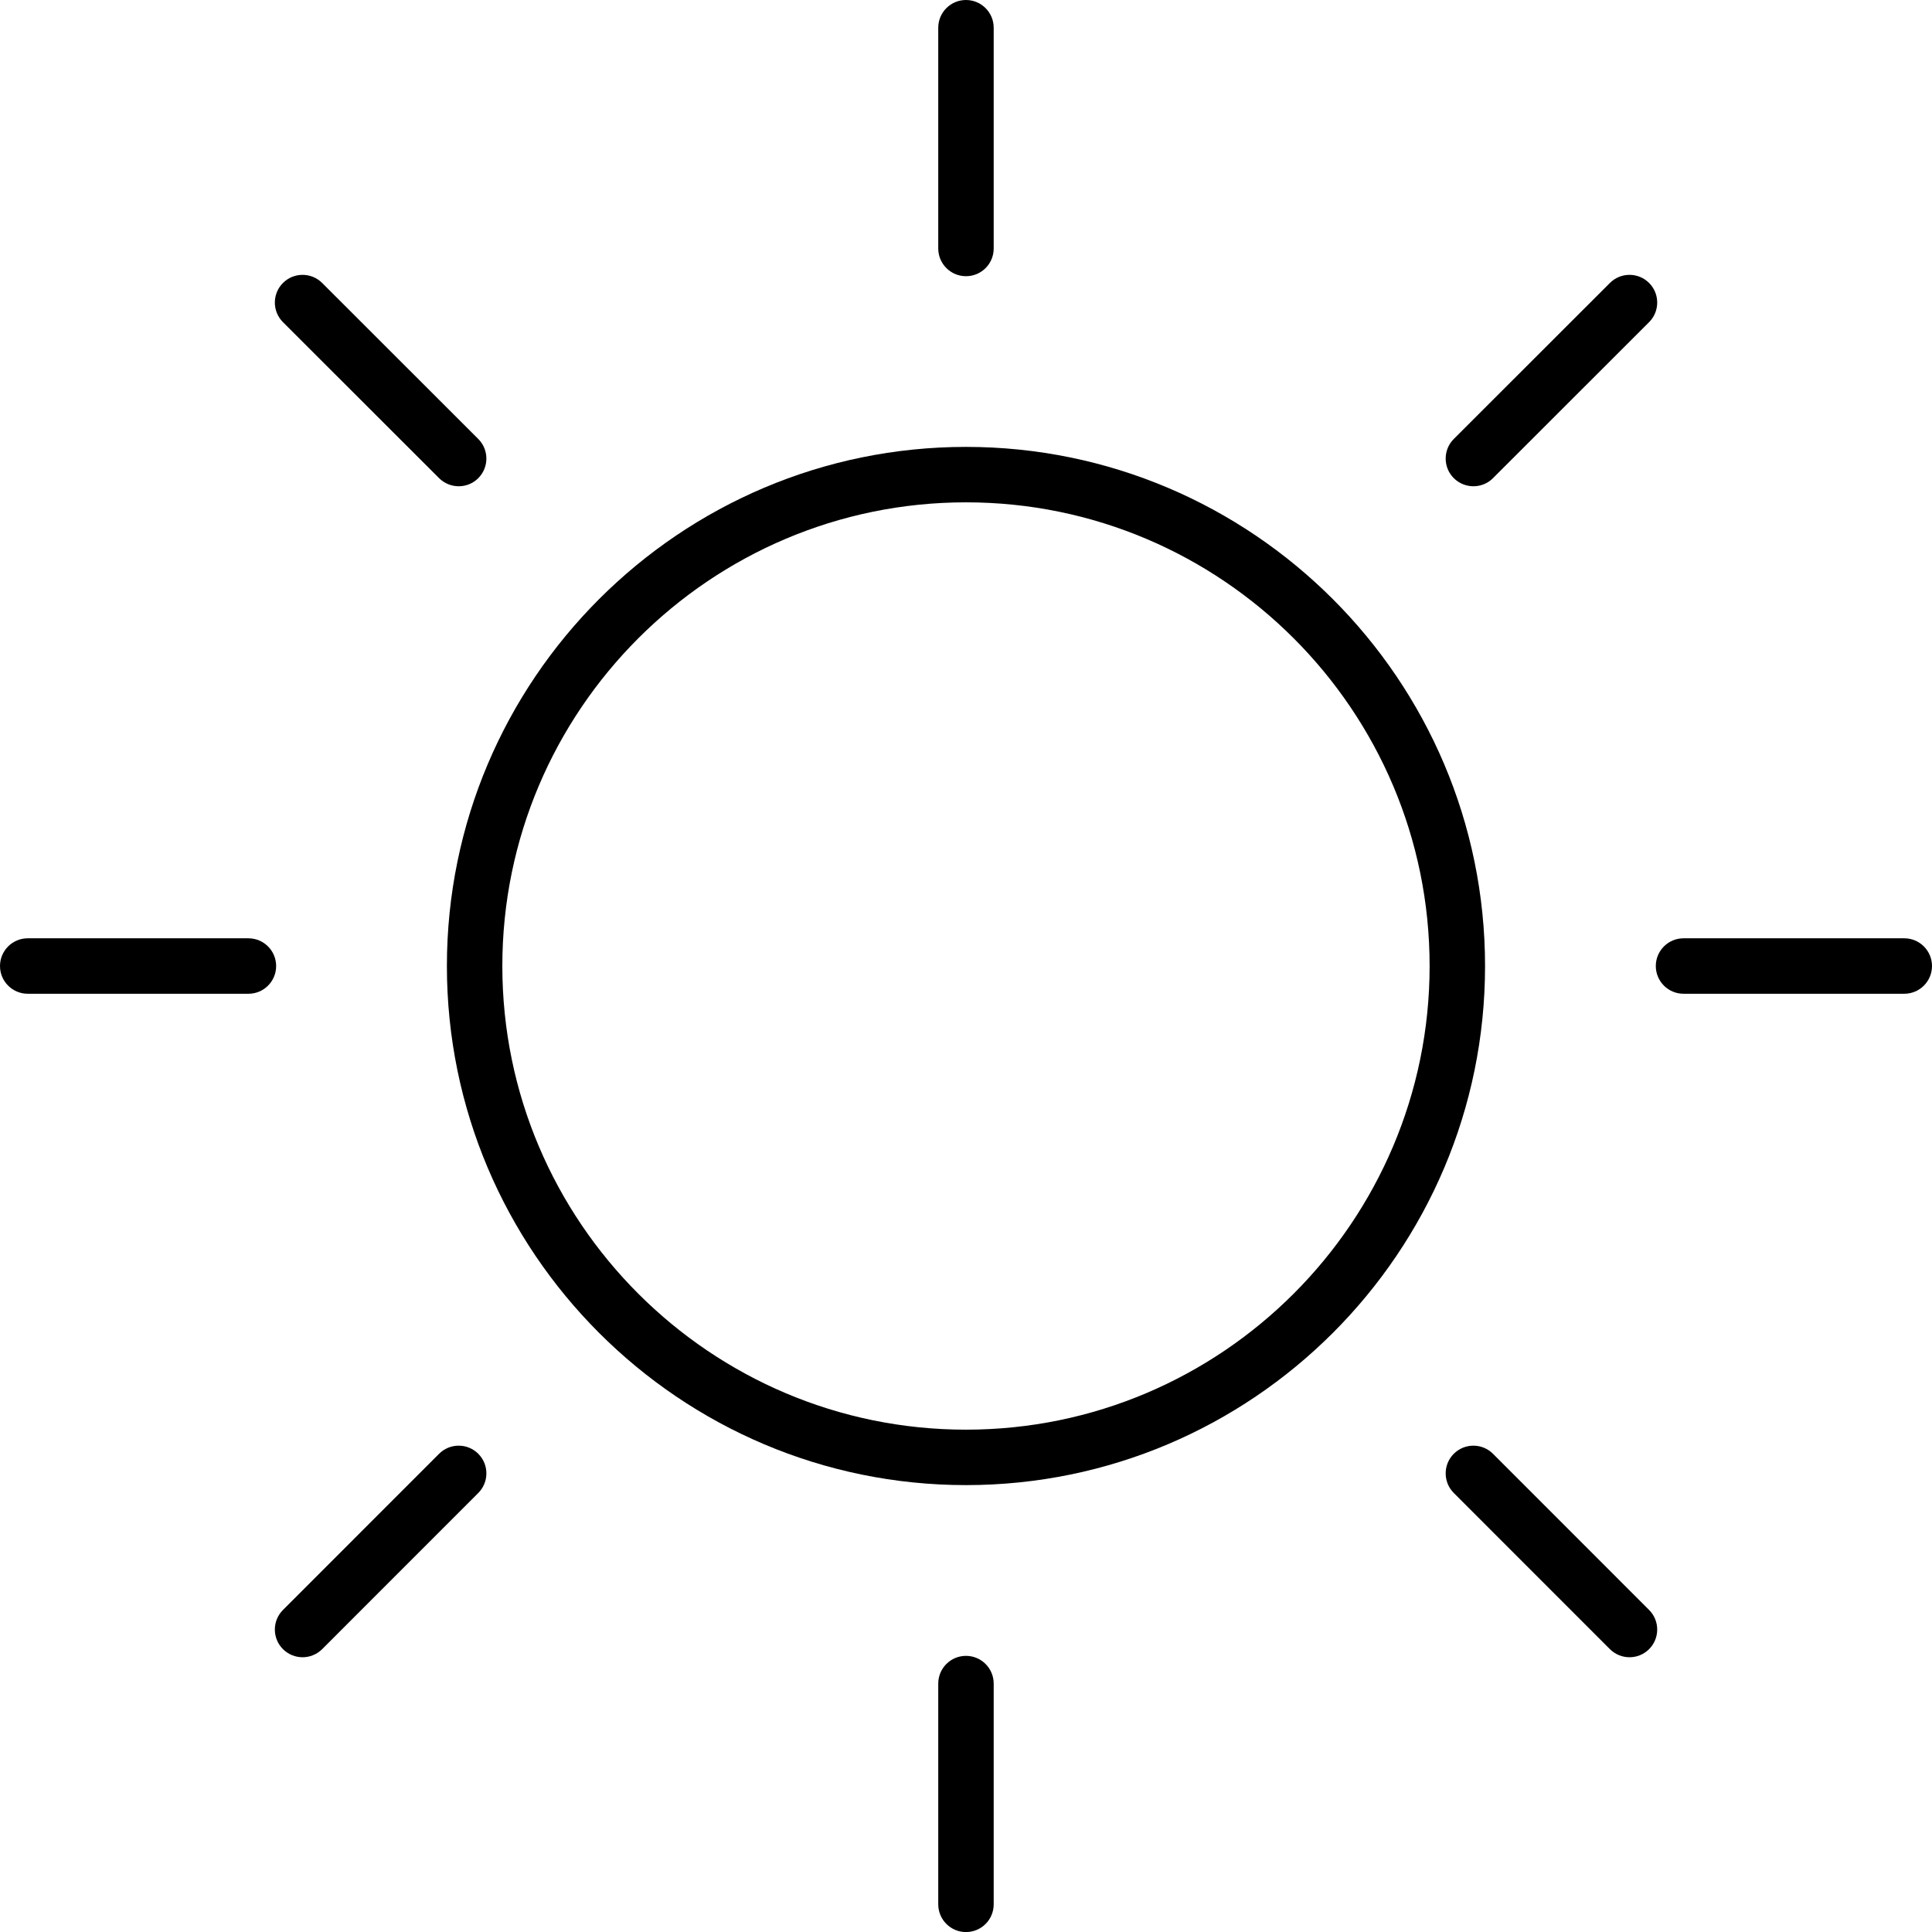 <?xml version="1.0" encoding="utf-8"?>
<!-- Generator: Adobe Illustrator 16.0.4, SVG Export Plug-In . SVG Version: 6.00 Build 0)  -->
<!DOCTYPE svg PUBLIC "-//W3C//DTD SVG 1.1//EN" "http://www.w3.org/Graphics/SVG/1.1/DTD/svg11.dtd">
<svg version="1.1" id="Layer_1" xmlns="http://www.w3.org/2000/svg" xmlns:xlink="http://www.w3.org/1999/xlink" x="0px" y="0px" viewBox="0 0 511.985 512" xml:space="preserve"
	>
<g>
	<defs>
		<rect id="SVGID_1_" width="511.985" height="512"/>
	</defs>
	<clipPath id="SVGID_2_">
		<use xlink:href="#SVGID_1_"  style="overflow:visible;"/>
	</clipPath>
	<path class="st0" d="M255.985,393.557c-75.852,0-137.557-61.705-137.557-137.557c0-75.867,61.705-137.572,137.557-137.572
		c75.852,0,137.557,61.72,137.557,137.572C393.558,331.852,331.837,393.557,255.985,393.557 M255.985,133.12
		c-67.743,0-122.865,55.123-122.865,122.88c0,67.743,55.122,122.865,122.865,122.865S378.851,323.743,378.851,256
		C378.865,188.243,323.742,133.12,255.985,133.12"/>
	<path class="st0" d="M255.985,73.193c-4.055,0-7.346-3.291-7.346-7.346V7.346c0-4.055,3.291-7.346,7.346-7.346
		c4.055,0,7.346,3.291,7.346,7.346v58.501C263.331,69.917,260.056,73.193,255.985,73.193"/>
	<path class="st0" d="M255.985,512c-4.055,0-7.346-3.291-7.346-7.346v-58.501c0-4.056,3.291-7.347,7.346-7.347
		c4.055,0,7.346,3.291,7.346,7.347v58.501C263.331,508.709,260.056,512,255.985,512"/>
	<path class="st0" d="M65.848,263.346H7.346C3.291,263.346,0,260.055,0,256c0-4.055,3.29-7.346,7.345-7.346h58.487
		c4.055,0,7.346,3.291,7.346,7.346C73.179,260.055,69.902,263.346,65.848,263.346"/>
	<path class="st0" d="M504.64,263.346h-58.502c-4.055,0-7.345-3.291-7.345-7.346c0-4.055,3.29-7.346,7.345-7.346h58.502
		c4.055,0,7.346,3.291,7.346,7.346C511.985,260.055,508.694,263.346,504.64,263.346"/>
	<path class="st0" d="M121.558,128.859c-1.881,0-3.761-0.72-5.201-2.145L74.986,85.373c-2.865-2.865-2.865-7.522,0-10.387
		c2.865-2.865,7.522-2.865,10.387,0l41.371,41.342c2.865,2.865,2.865,7.522,0,10.387
		C125.319,128.154,123.439,128.859,121.558,128.859"/>
	<path class="st0" d="M431.828,439.174c-1.881,0-3.761-0.72-5.201-2.145l-41.371-41.386c-2.864-2.865-2.864-7.522,0-10.388
		c2.865-2.865,7.522-2.865,10.388,0l41.371,41.387c2.864,2.864,2.864,7.521,0,10.387
		C435.589,438.454,433.709,439.174,431.828,439.174"/>
	<path class="st0" d="M80.187,439.174c-1.881,0-3.761-0.72-5.201-2.145c-2.865-2.865-2.865-7.522,0-10.387l41.372-41.387
		c2.864-2.865,7.522-2.865,10.386,0c2.865,2.865,2.865,7.522,0,10.388l-41.371,41.386C83.933,438.454,82.052,439.174,80.187,439.174
		"/>
	<path class="st0" d="M390.457,128.859c-1.881,0-3.761-0.72-5.201-2.145c-2.865-2.865-2.865-7.522,0-10.387l41.372-41.342
		c2.864-2.865,7.522-2.865,10.386,0c2.865,2.865,2.865,7.522,0,10.387l-41.371,41.342
		C394.218,128.154,392.338,128.859,390.457,128.859"/>
</g>
</svg>
